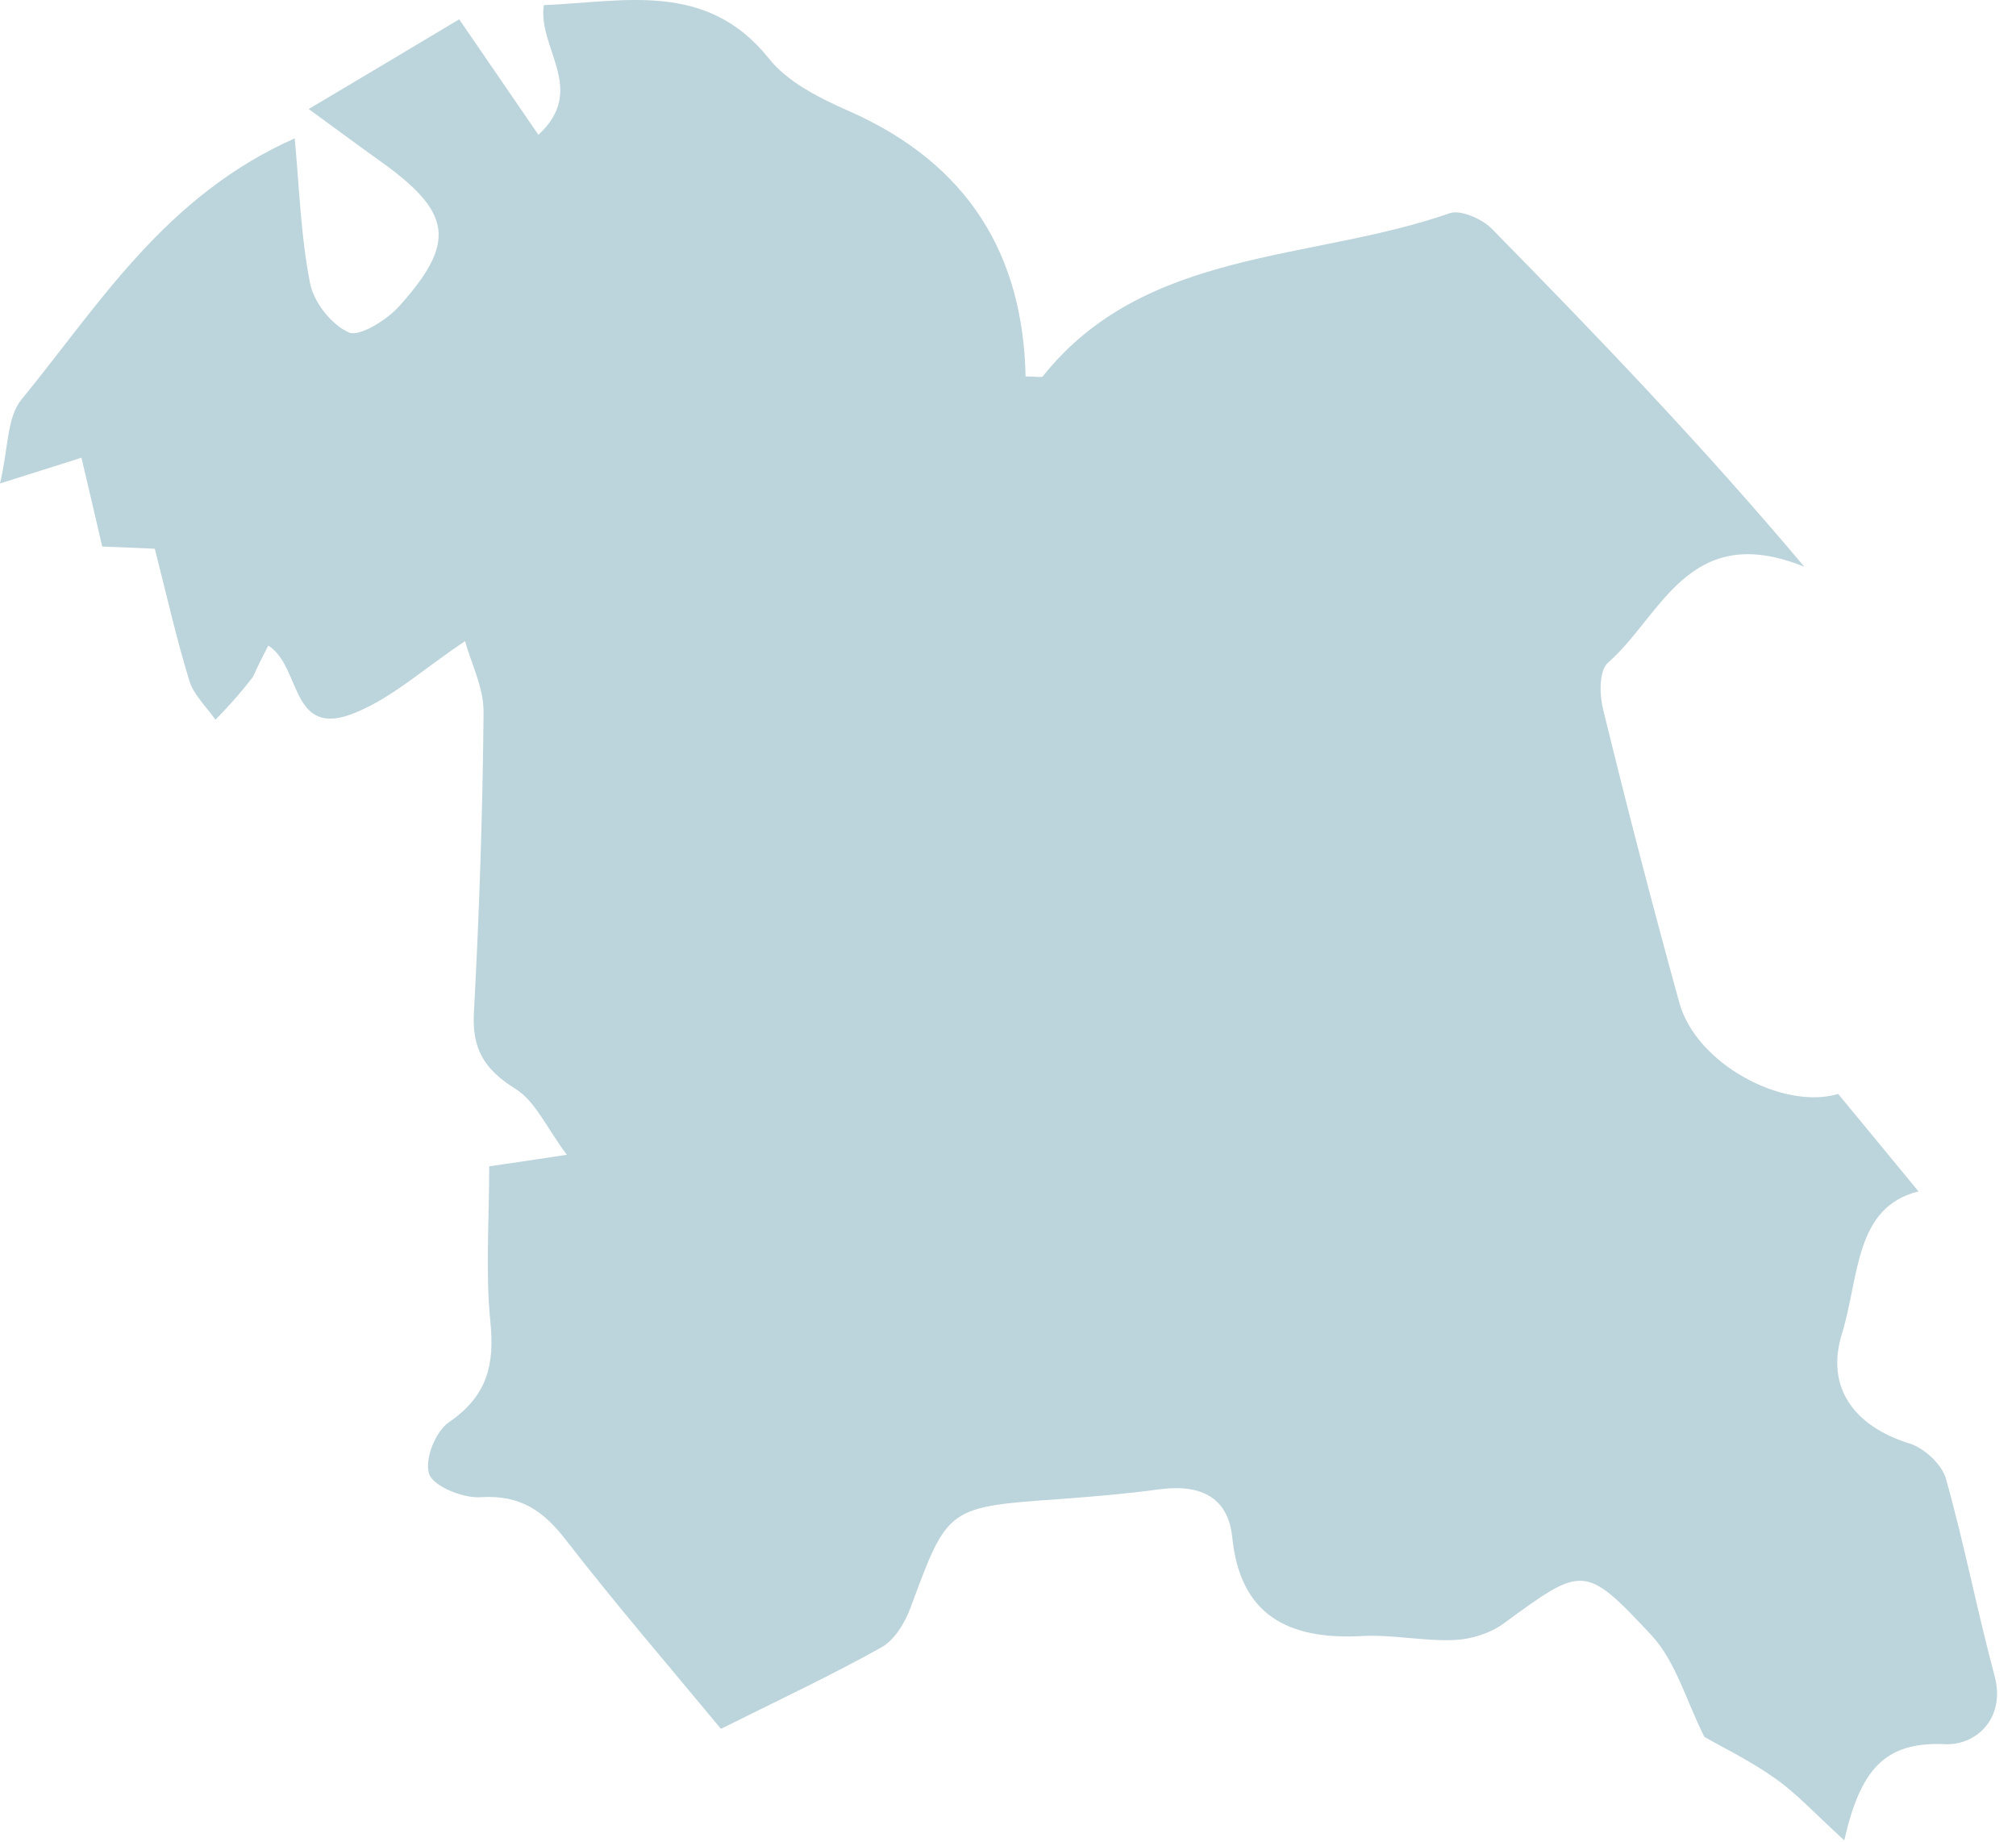 <svg width="104" height="95" viewBox="0 0 104 95" fill="none" xmlns="http://www.w3.org/2000/svg">
<path opacity="0.4" fill-rule="evenodd" clip-rule="evenodd" d="M13.038 34.927C12.363 35.809 11.746 36.473 11.117 37.126C10.651 36.462 9.988 35.843 9.767 35.11C9.091 32.911 8.591 30.666 7.986 28.306C7.043 28.26 6.146 28.226 5.273 28.191C4.912 26.622 4.575 25.19 4.202 23.609C2.992 23.999 2.026 24.297 0 24.938C0.442 23.105 0.338 21.536 1.118 20.597C5.145 15.671 8.521 10.104 15.203 7.137C15.447 9.737 15.517 12.212 15.995 14.606C16.181 15.579 17.089 16.748 17.997 17.149C18.544 17.389 19.964 16.496 20.593 15.797C23.573 12.475 23.317 10.951 19.591 8.294C18.497 7.515 17.426 6.713 15.925 5.625C18.567 4.056 20.988 2.612 23.689 0.997C25.051 2.99 26.343 4.857 27.775 6.954C30.313 4.617 27.728 2.498 28.054 0.264C32.152 0.104 36.436 -1.019 39.66 3.013C40.615 4.227 42.279 5.064 43.793 5.728C49.974 8.454 52.779 13.174 52.907 19.417C53.42 19.417 53.722 19.485 53.792 19.417C59.065 12.784 67.656 13.495 74.792 10.997C75.339 10.803 76.468 11.295 76.957 11.799C82.452 17.389 87.865 23.037 93.08 29.234C87.108 26.817 85.711 31.777 82.964 34.171C82.475 34.595 82.51 35.843 82.708 36.622C83.942 41.674 85.246 46.702 86.631 51.72C87.504 54.893 91.997 57.275 94.826 56.428C96.223 58.123 97.573 59.75 98.97 61.456C95.664 62.27 95.92 65.867 95.024 68.788C94.162 71.548 95.629 73.564 98.504 74.458C99.273 74.698 100.169 75.535 100.379 76.256C101.333 79.624 101.985 83.061 102.893 86.44C103.487 88.662 101.915 90.037 100.355 89.968C97.166 89.819 95.967 91.342 95.14 94.928C93.569 93.496 92.661 92.488 91.555 91.72C90.298 90.827 88.877 90.14 87.923 89.59C86.98 87.711 86.456 85.718 85.199 84.355C81.742 80.644 81.637 80.769 77.563 83.748C76.876 84.252 75.886 84.561 75.025 84.595C73.453 84.664 71.859 84.309 70.287 84.389C66.376 84.607 63.978 83.255 63.57 79.315C63.361 77.195 61.894 76.531 59.752 76.829C58.076 77.058 56.4 77.195 54.712 77.322C48.868 77.734 48.891 77.734 46.982 82.9C46.703 83.668 46.167 84.584 45.469 84.974C42.85 86.44 40.126 87.711 37.192 89.177C34.468 85.89 31.744 82.728 29.207 79.452C28.054 77.963 26.879 77.092 24.783 77.23C23.887 77.287 22.362 76.669 22.141 76.039C21.885 75.305 22.455 73.839 23.165 73.358C25.167 71.984 25.517 70.357 25.296 68.169C25.039 65.603 25.237 63.003 25.237 60.162C25.994 60.059 27.088 59.887 29.242 59.566C28.171 58.135 27.624 56.806 26.588 56.164C24.981 55.168 24.352 54.091 24.446 52.281C24.725 47.103 24.9 41.914 24.946 36.737C24.958 35.465 24.294 34.194 23.992 33.071C21.896 34.468 20.302 35.935 18.392 36.737C14.935 38.203 15.587 34.4 13.841 33.3C13.608 33.747 13.352 34.239 13.038 34.938V34.927Z" fill="#5895A6"/>
</svg>
